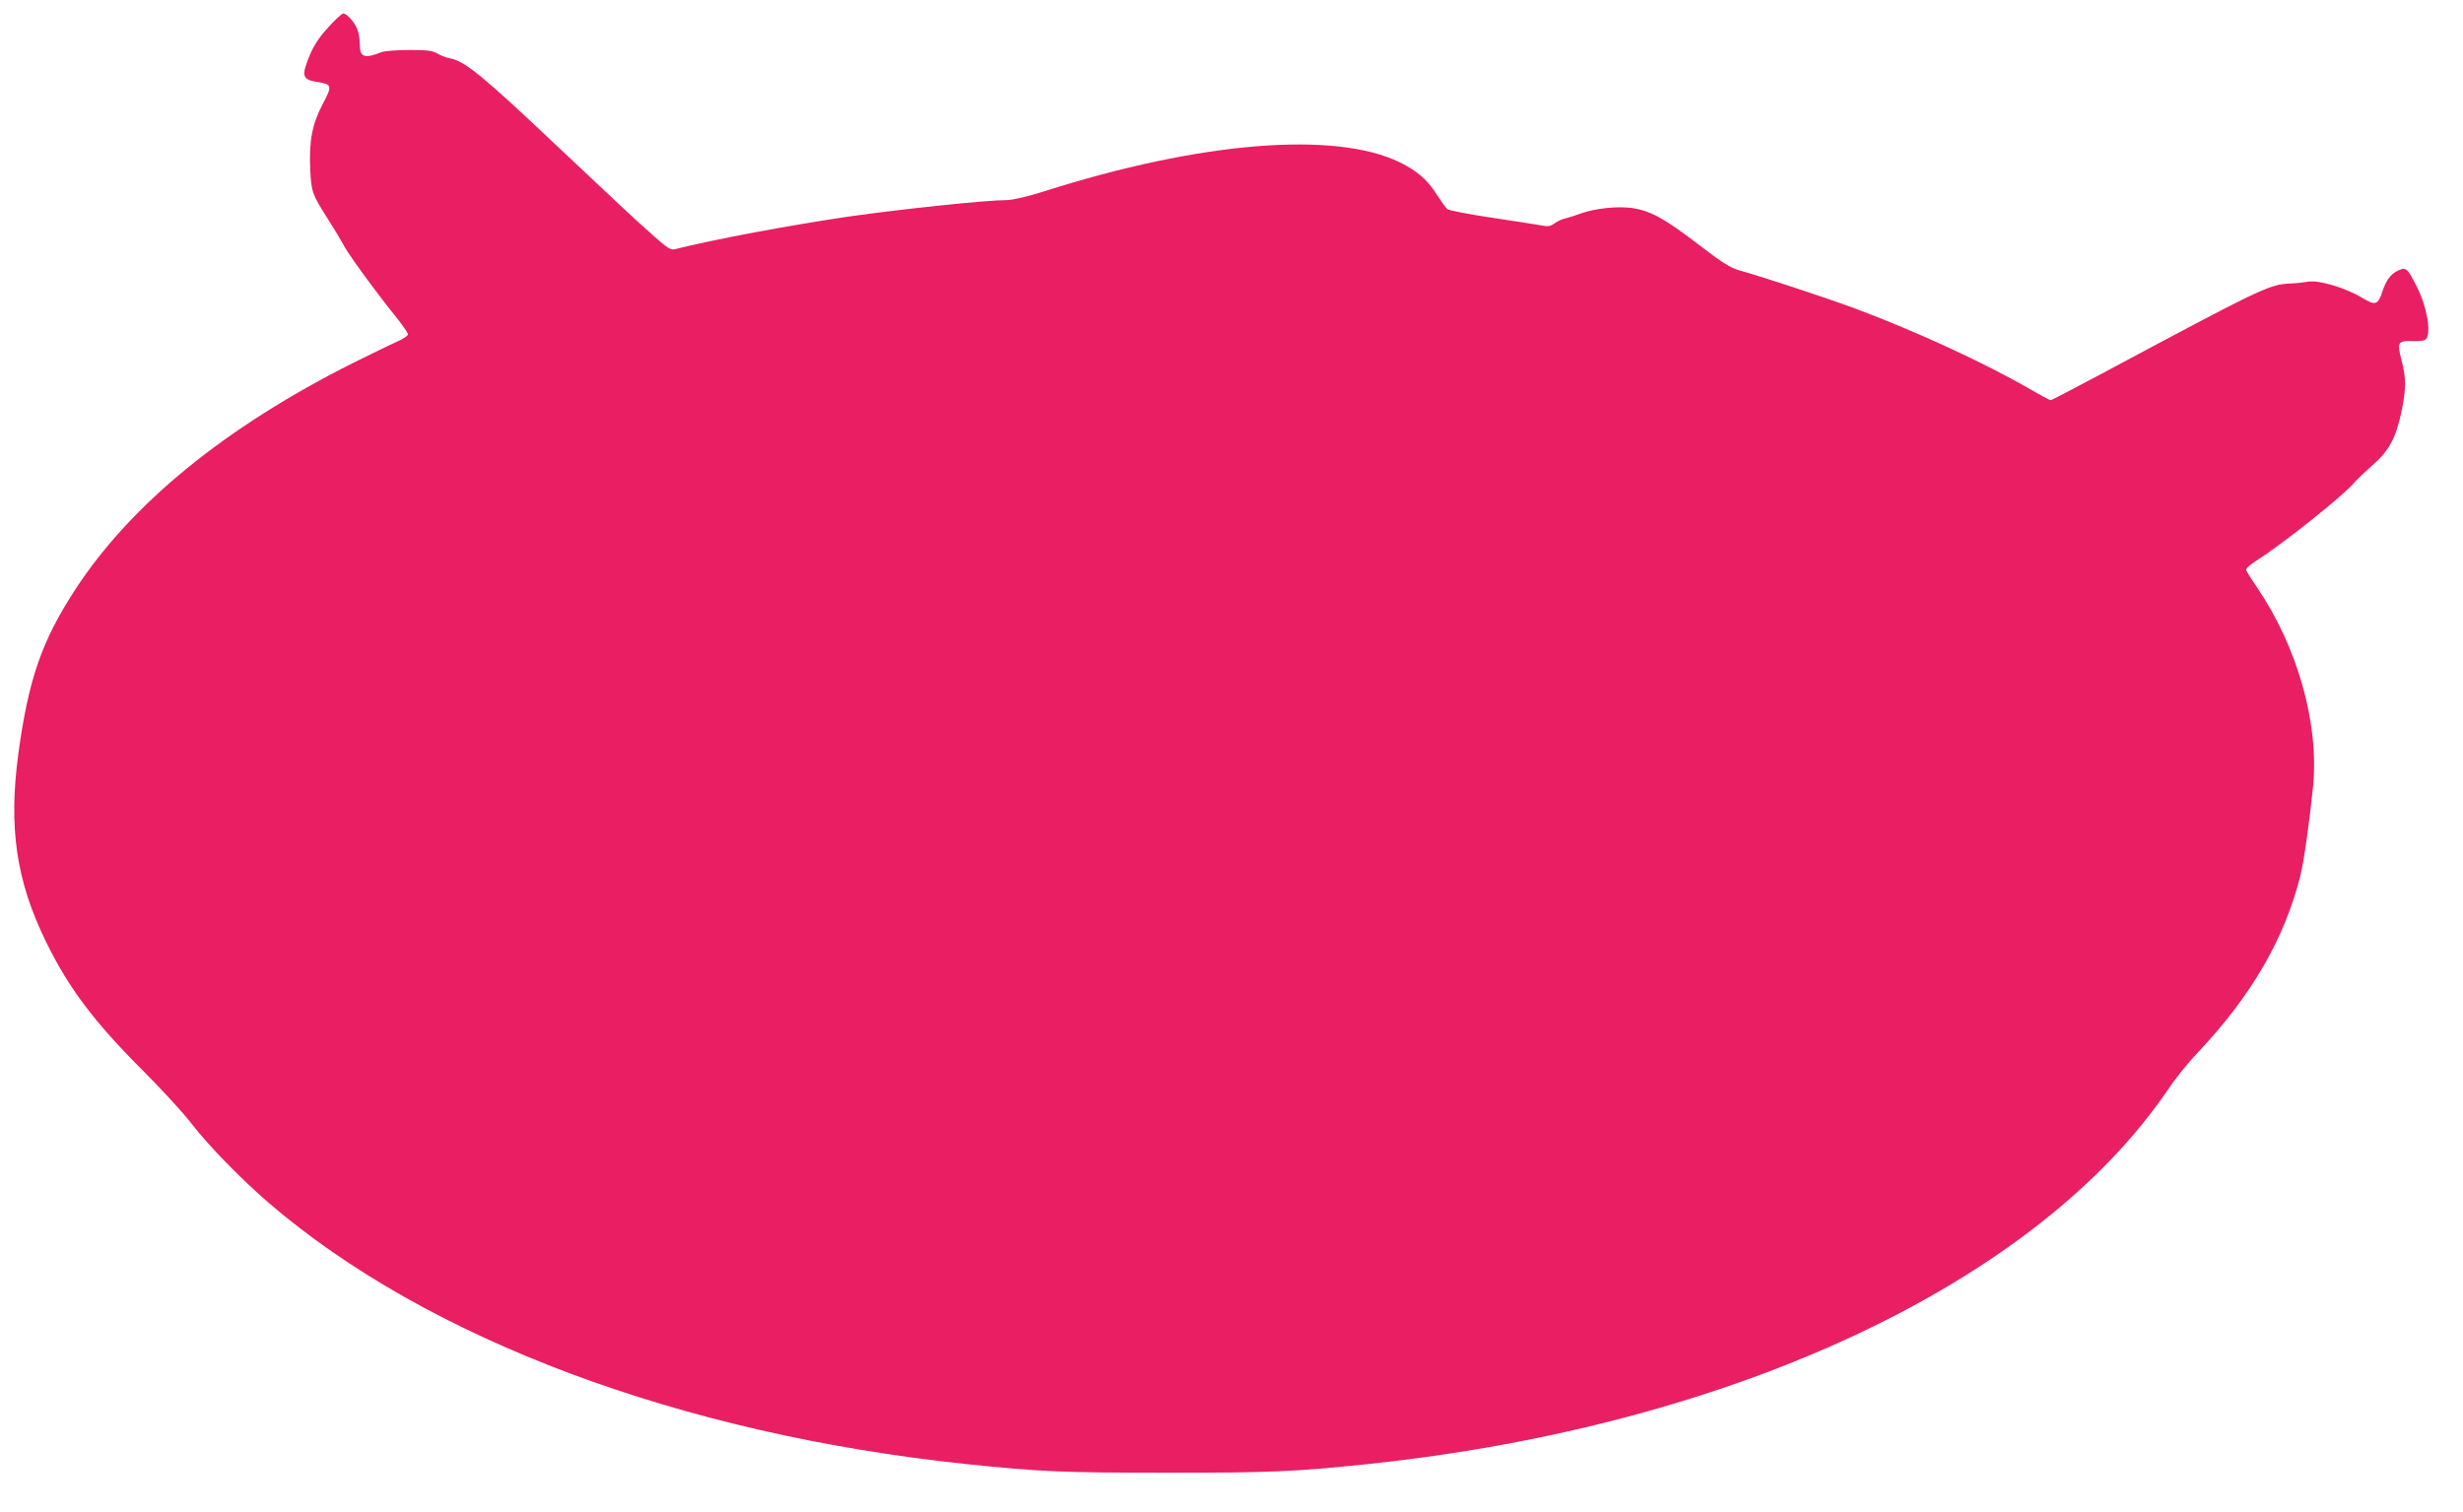 <?xml version="1.0" standalone="no"?>
<!DOCTYPE svg PUBLIC "-//W3C//DTD SVG 20010904//EN"
 "http://www.w3.org/TR/2001/REC-SVG-20010904/DTD/svg10.dtd">
<svg version="1.0" xmlns="http://www.w3.org/2000/svg"
 width="1280pt" height="786pt" viewBox="0 0 1280 786"
 preserveAspectRatio="xMidYMid meet">
<g transform="translate(0,786) scale(0.1,-0.1)"
fill="#e91e63" stroke="none">
<path d="M1706 7718 c-47 -51 -74 -93 -96 -144 -45 -109 -40 -127 38 -140 78
-12 80 -19 29 -115 -55 -105 -71 -190 -65 -338 6 -118 10 -130 88 -253 30 -47
71 -114 89 -148 34 -60 176 -253 279 -380 28 -36 52 -71 52 -78 0 -7 -26 -25
-57 -38 -32 -14 -134 -64 -227 -110 -664 -333 -1155 -733 -1446 -1180 -174
-268 -242 -465 -295 -854 -51 -383 -11 -658 144 -975 118 -241 249 -415 500
-666 97 -97 212 -222 256 -279 92 -119 257 -287 400 -411 825 -710 2141 -1203
3627 -1359 381 -40 504 -45 1043 -45 539 0 662 5 1043 45 1894 199 3476 940
4159 1947 36 54 104 139 151 188 282 298 454 594 537 924 18 70 49 294 66 465
31 327 -81 723 -292 1034 -28 40 -52 79 -55 87 -4 9 14 27 53 51 137 88 442
330 505 402 18 21 64 64 101 97 83 72 119 141 147 275 25 119 25 175 0 270
-24 92 -19 100 61 97 43 -1 63 3 69 13 25 39 1 170 -50 270 -49 97 -56 103
-99 83 -38 -19 -60 -49 -81 -111 -22 -68 -37 -71 -106 -29 -82 50 -222 92
-277 83 -23 -4 -69 -9 -102 -10 -104 -6 -146 -26 -985 -475 -135 -72 -248
-131 -253 -131 -4 0 -54 26 -110 59 -236 136 -590 299 -897 414 -165 61 -486
167 -612 202 -45 13 -89 40 -215 137 -176 135 -248 173 -343 187 -77 10 -189
-2 -263 -28 -29 -11 -65 -22 -81 -26 -17 -3 -42 -15 -57 -26 -23 -16 -34 -18
-79 -9 -28 5 -144 23 -257 40 -114 17 -213 36 -221 43 -8 6 -32 40 -54 74 -49
78 -102 124 -193 169 -337 165 -1038 108 -1850 -151 -89 -28 -159 -44 -192
-45 -109 0 -549 -47 -818 -85 -296 -43 -709 -120 -906 -170 -23 -6 -38 3 -110
67 -46 40 -129 116 -184 168 -56 52 -207 194 -336 316 -369 349 -465 427 -538
440 -20 4 -50 15 -67 25 -26 16 -52 19 -147 19 -64 0 -128 -5 -144 -11 -89
-35 -113 -27 -113 39 0 21 -4 53 -10 71 -10 37 -56 91 -76 91 -7 0 -42 -32
-78 -72z"/>
</g>
</svg>
